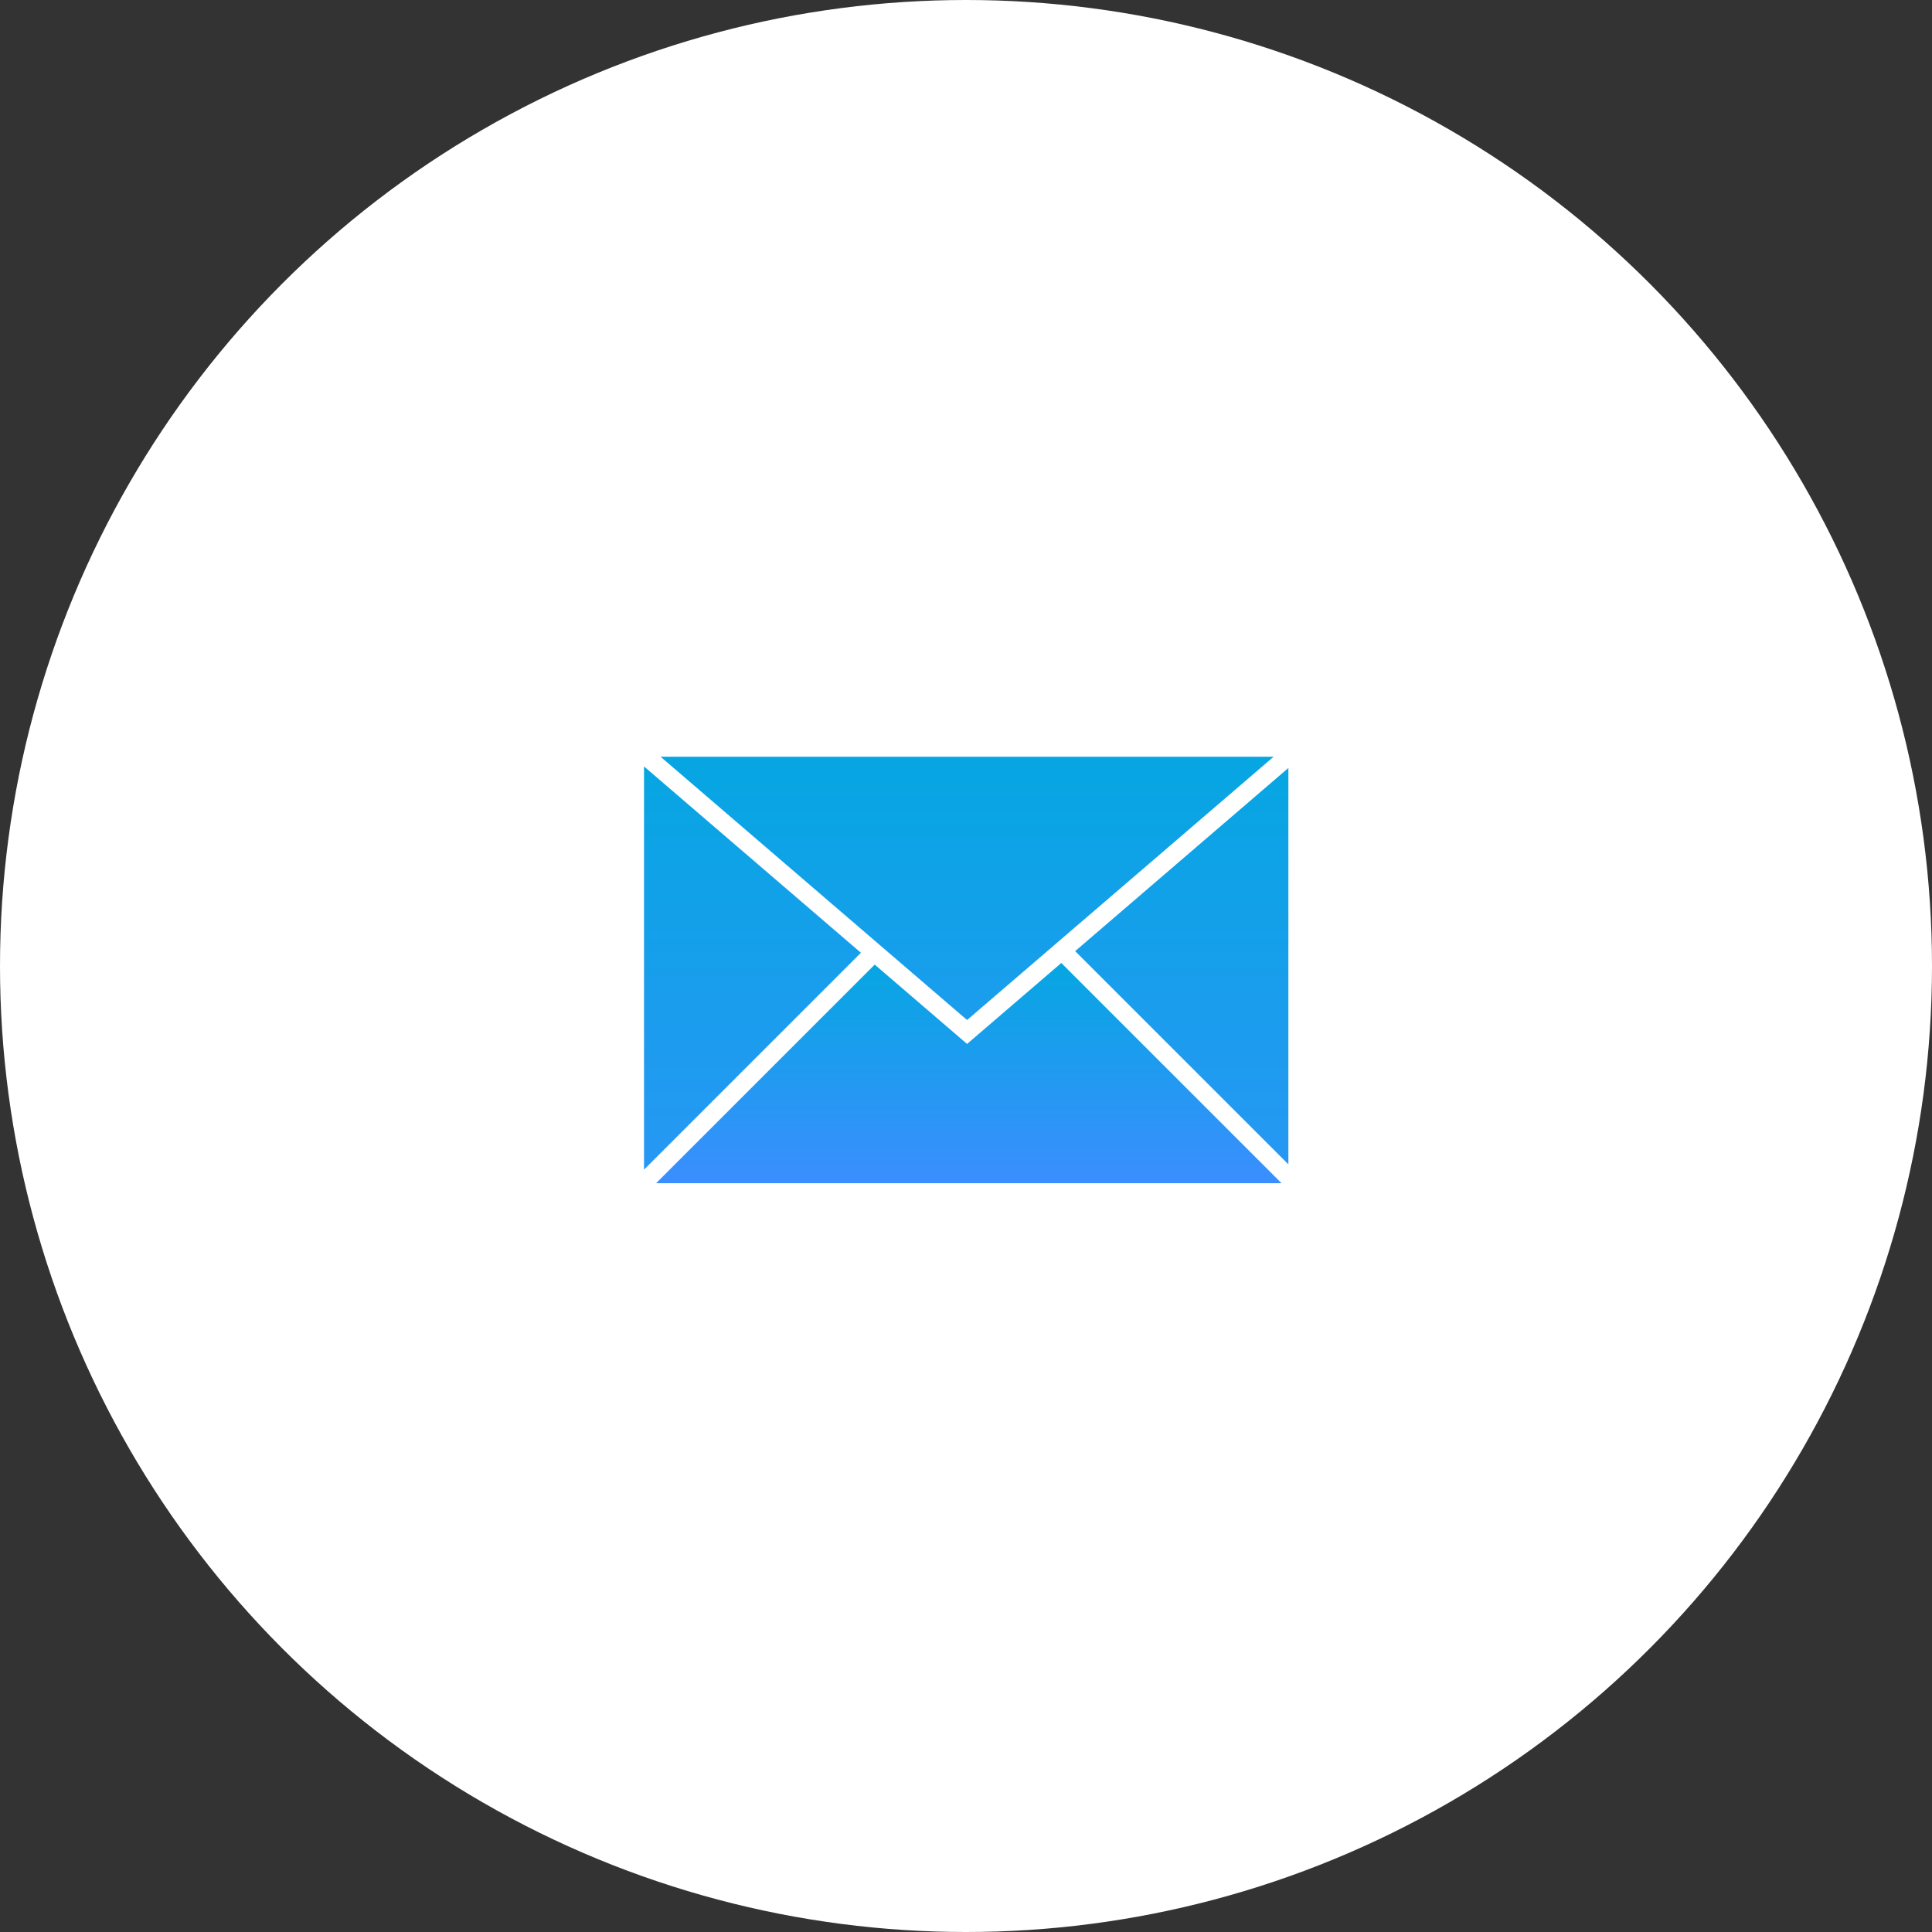 <svg xmlns="http://www.w3.org/2000/svg" width="120" height="120"><rect width="100%" height="100%" fill="#333333" stroke="none"/><defs><linearGradient id="a" x1=".5" x2=".5" y2="1" gradientUnits="objectBoundingBox"><stop offset="0" stop-color="#06a6e2"/><stop offset="1" stop-color="#3b8eff"/></linearGradient></defs><g transform="translate(-414 -3929)"><circle cx="60" cy="60" r="60" transform="translate(414 3929)" fill="#fff"/><g transform="translate(-780.167 3340.189)" fill="url(#a)"><path d="M1273.275 635.811h-38.081l19.04 16.355Zm.916 25.321v-24.621l-13.244 11.377Zm-40.023-24.716v25.044l13.472-13.471Z"/><path d="m1254.234 653.652-5.737-4.928-13.58 13.579h38.85l-13.68-13.68Z"/></g></g></svg>